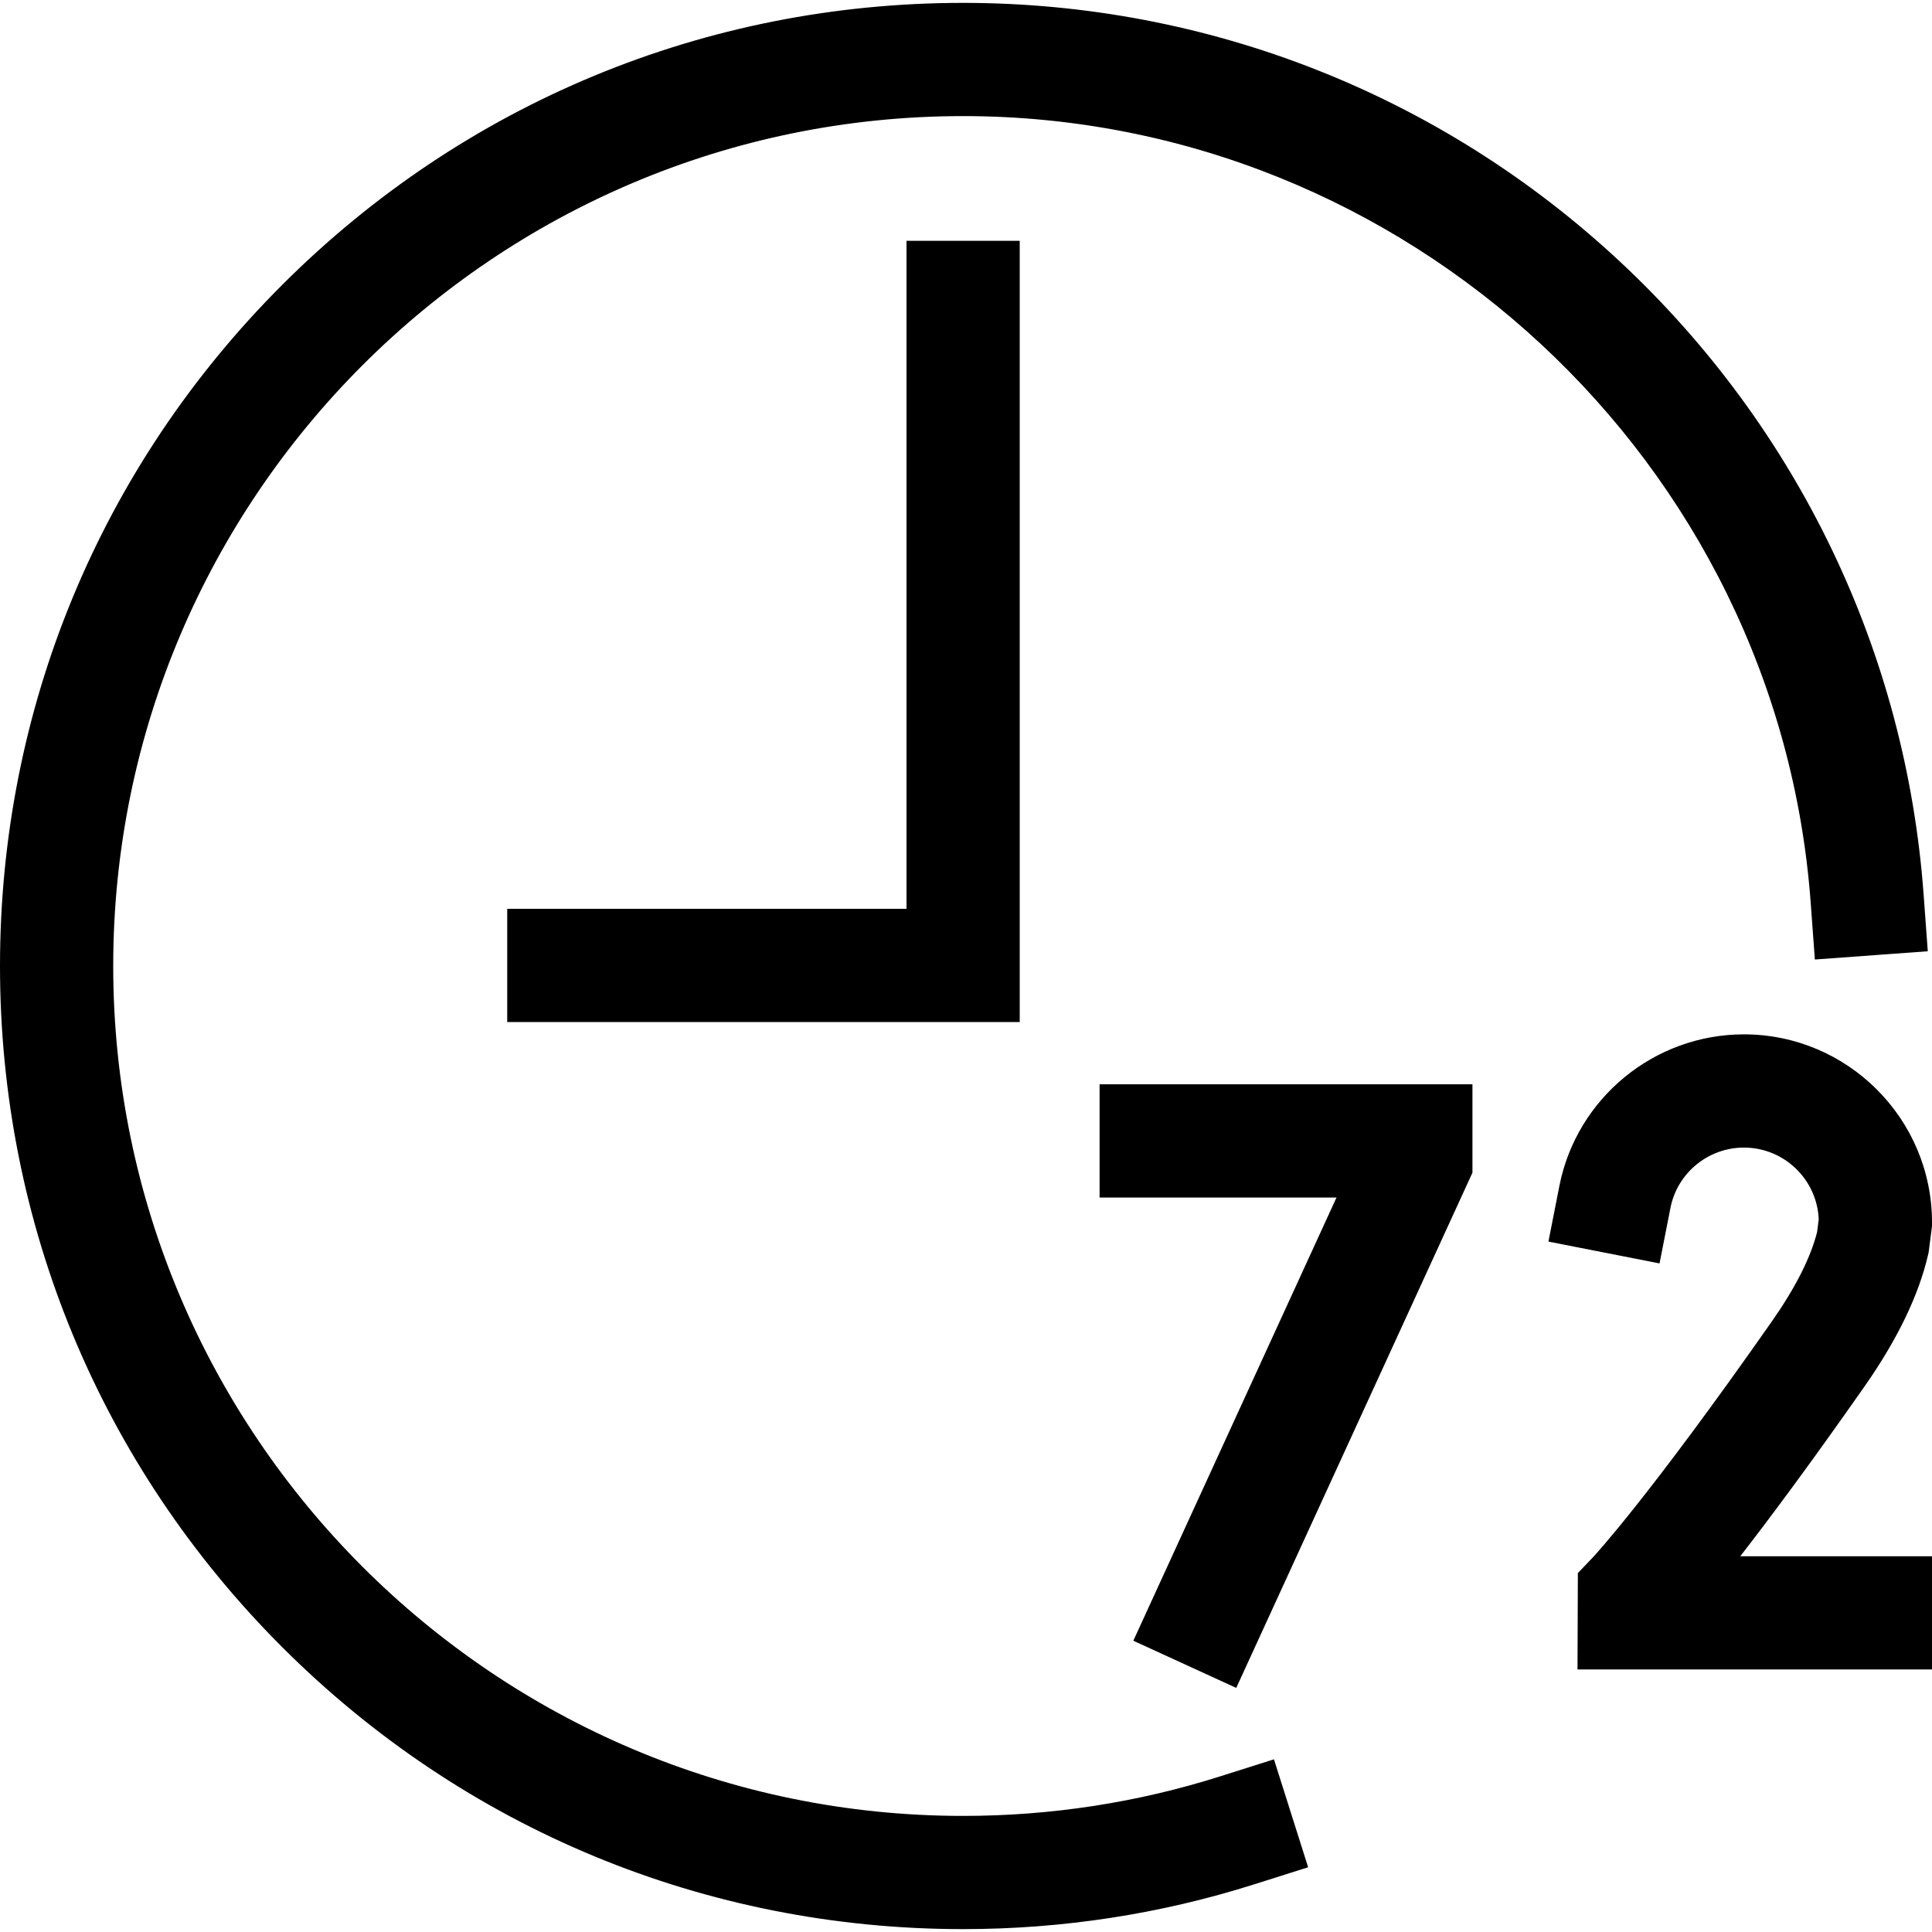 <svg id="Capa_1" enable-background="new 0 0 511.924 511.924" height="512" viewBox="0 0 511.924 511.924" width="512" xmlns="http://www.w3.org/2000/svg"><g id="XMLID_101_"><g id="XMLID_105_"><path id="XMLID_546_" d="m255.199 511.161c-68.166 0-132.252-26.545-180.453-74.746s-74.746-112.287-74.746-180.453 26.545-132.252 74.746-180.453 112.287-74.746 180.453-74.746c64.875 0 126.708 24.368 174.106 68.614 47.16 44.024 75.715 103.588 80.405 167.719l1.094 14.96-29.92 2.188-1.094-14.96c-8.55-116.927-107.203-208.521-224.591-208.521-124.175 0-225.199 101.024-225.199 225.199s101.024 225.199 225.199 225.199c23.235 0 46.135-3.521 68.063-10.464l14.3-4.528 9.057 28.6-14.301 4.528c-24.86 7.873-50.807 11.864-77.119 11.864z"/></g><g id="XMLID_104_"><path id="XMLID_541_" d="m270.199 270.81h-135.801v-30h105.801v-177h30z"/></g><g id="XMLID_102_"><path id="XMLID_540_" d="m511.924 442.361h-93.93l.094-25.538 4.119-4.322c.114-.121 14.464-15.478 47.28-62.365 6.25-8.93 10.28-16.89 11.989-23.673l.431-3.373c-.433-10.558-9.158-19.015-19.821-19.015-9.46 0-17.647 6.719-19.465 15.976l-2.891 14.719-29.438-5.782 2.891-14.719c4.575-23.29 25.142-40.194 48.903-40.194 27.481 0 49.838 22.357 49.838 49.838v.955l-.89 6.963-.171.736c-2.477 10.685-8.128 22.384-16.798 34.771-14.135 20.196-24.999 34.788-32.942 45.022h50.801z"/></g><g id="XMLID_135_"><path id="XMLID_420_" d="m327.568 447.248-27.271-12.503 53.841-117.44h-62.778v-30h98.797v23.42z"/></g></g></svg>